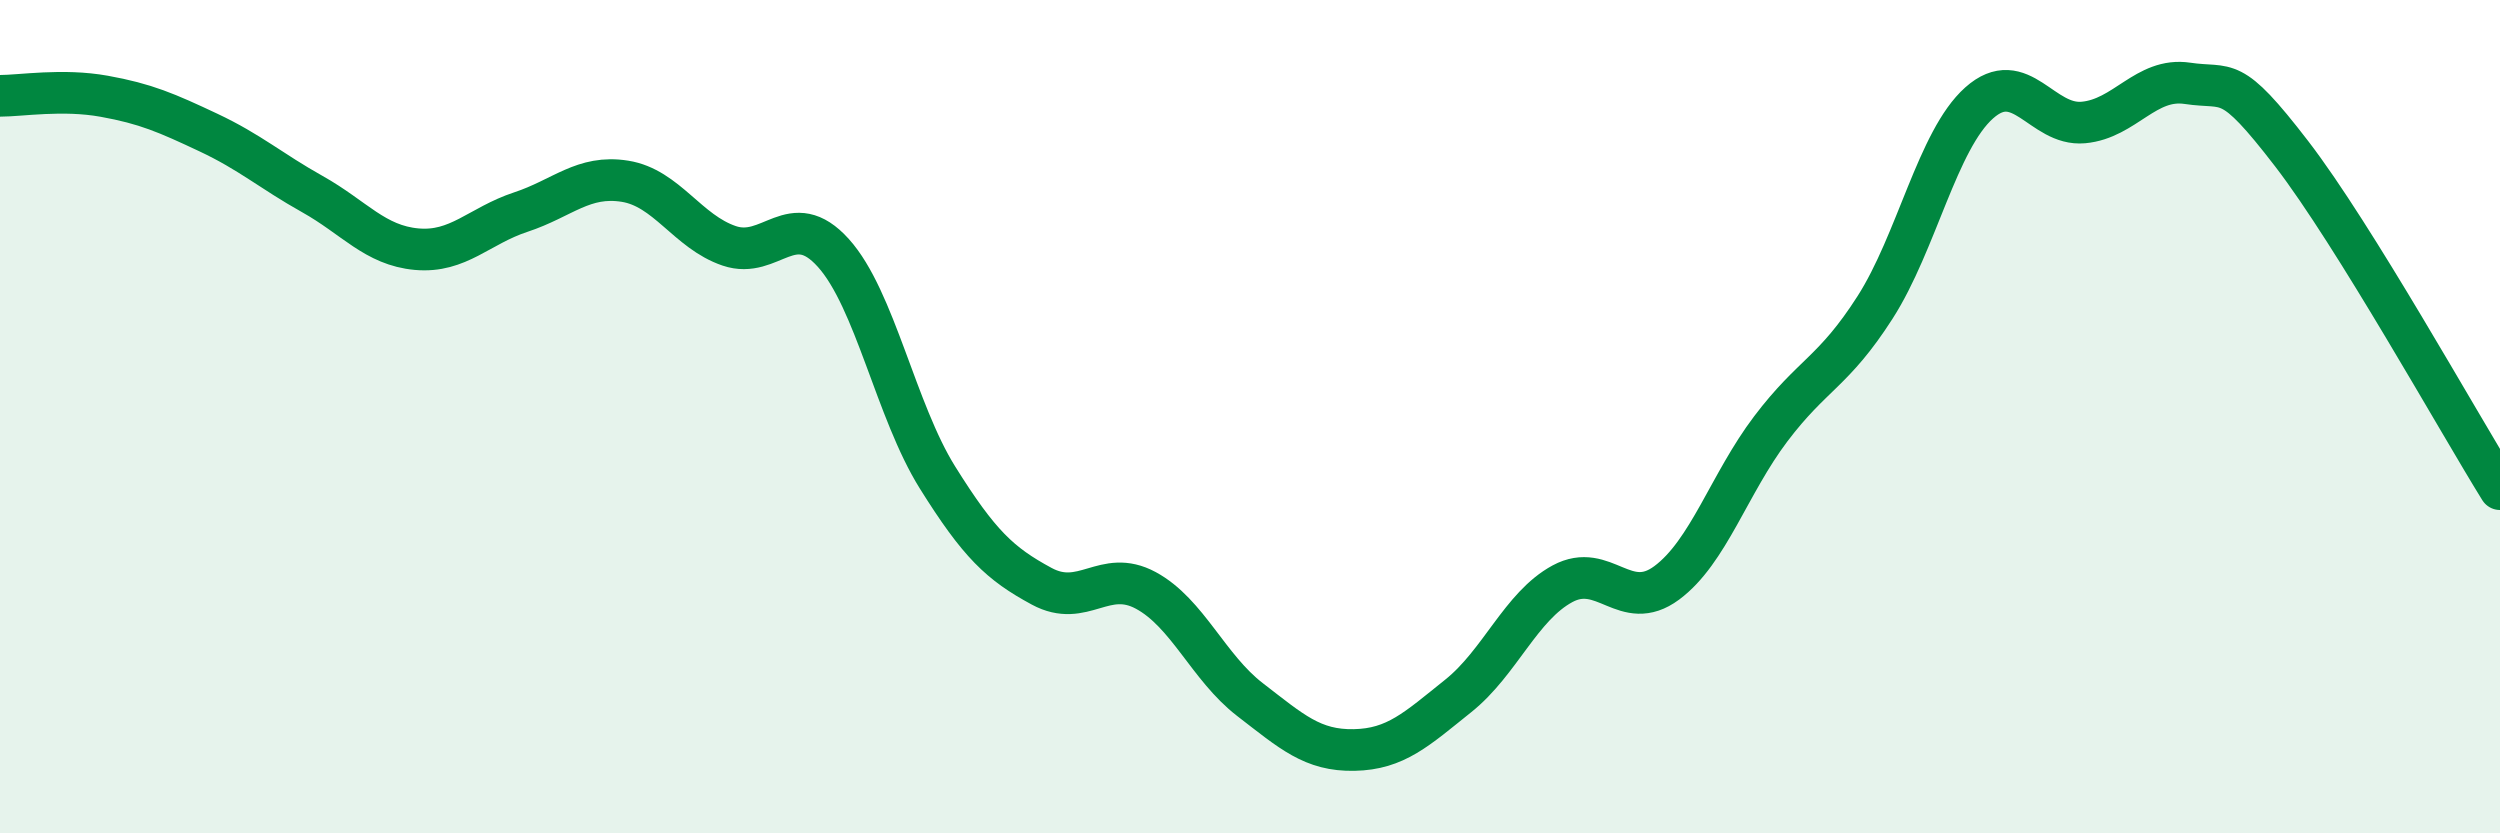 
    <svg width="60" height="20" viewBox="0 0 60 20" xmlns="http://www.w3.org/2000/svg">
      <path
        d="M 0,2.3 C 0.5,2.3 1.5,2.13 2.5,2.31 C 3.5,2.49 4,2.71 5,3.18 C 6,3.65 6.5,4.1 7.5,4.66 C 8.5,5.22 9,5.89 10,5.98 C 11,6.07 11.5,5.42 12.5,5.09 C 13.5,4.76 14,4.19 15,4.35 C 16,4.51 16.5,5.56 17.5,5.9 C 18.5,6.24 19,4.96 20,6.07 C 21,7.18 21.5,9.86 22.5,11.46 C 23.5,13.06 24,13.53 25,14.07 C 26,14.61 26.5,13.63 27.5,14.17 C 28.5,14.71 29,16.02 30,16.79 C 31,17.56 31.5,18.02 32.5,18 C 33.5,17.98 34,17.5 35,16.7 C 36,15.9 36.5,14.55 37.5,14.01 C 38.5,13.47 39,14.73 40,13.99 C 41,13.25 41.5,11.61 42.5,10.29 C 43.5,8.97 44,8.94 45,7.38 C 46,5.82 46.5,3.36 47.5,2.47 C 48.5,1.58 49,3.03 50,2.94 C 51,2.85 51.5,1.85 52.5,2 C 53.5,2.15 53.5,1.74 55,3.69 C 56.5,5.64 59,10.13 60,11.74L60 20L0 20Z"
        fill="#008740"
        opacity="0.1"
        stroke-linecap="round"
        stroke-linejoin="round"
      />
      <path
        d="M 0,2.3 C 0.5,2.3 1.5,2.13 2.5,2.31 C 3.5,2.49 4,2.71 5,3.18 C 6,3.65 6.5,4.1 7.5,4.66 C 8.5,5.22 9,5.89 10,5.98 C 11,6.07 11.5,5.42 12.5,5.09 C 13.5,4.76 14,4.19 15,4.35 C 16,4.51 16.5,5.56 17.5,5.9 C 18.5,6.24 19,4.96 20,6.07 C 21,7.18 21.5,9.86 22.5,11.46 C 23.5,13.06 24,13.53 25,14.07 C 26,14.61 26.5,13.63 27.5,14.17 C 28.5,14.71 29,16.02 30,16.79 C 31,17.56 31.5,18.02 32.5,18 C 33.5,17.98 34,17.5 35,16.7 C 36,15.9 36.5,14.55 37.5,14.01 C 38.5,13.47 39,14.73 40,13.99 C 41,13.25 41.5,11.61 42.5,10.29 C 43.5,8.97 44,8.94 45,7.38 C 46,5.82 46.5,3.36 47.5,2.47 C 48.5,1.58 49,3.03 50,2.94 C 51,2.85 51.5,1.85 52.5,2 C 53.5,2.15 53.5,1.74 55,3.69 C 56.5,5.64 59,10.13 60,11.74"
        stroke="#008740"
        stroke-width="1"
        fill="none"
        stroke-linecap="round"
        stroke-linejoin="round"
      />
    </svg>
  